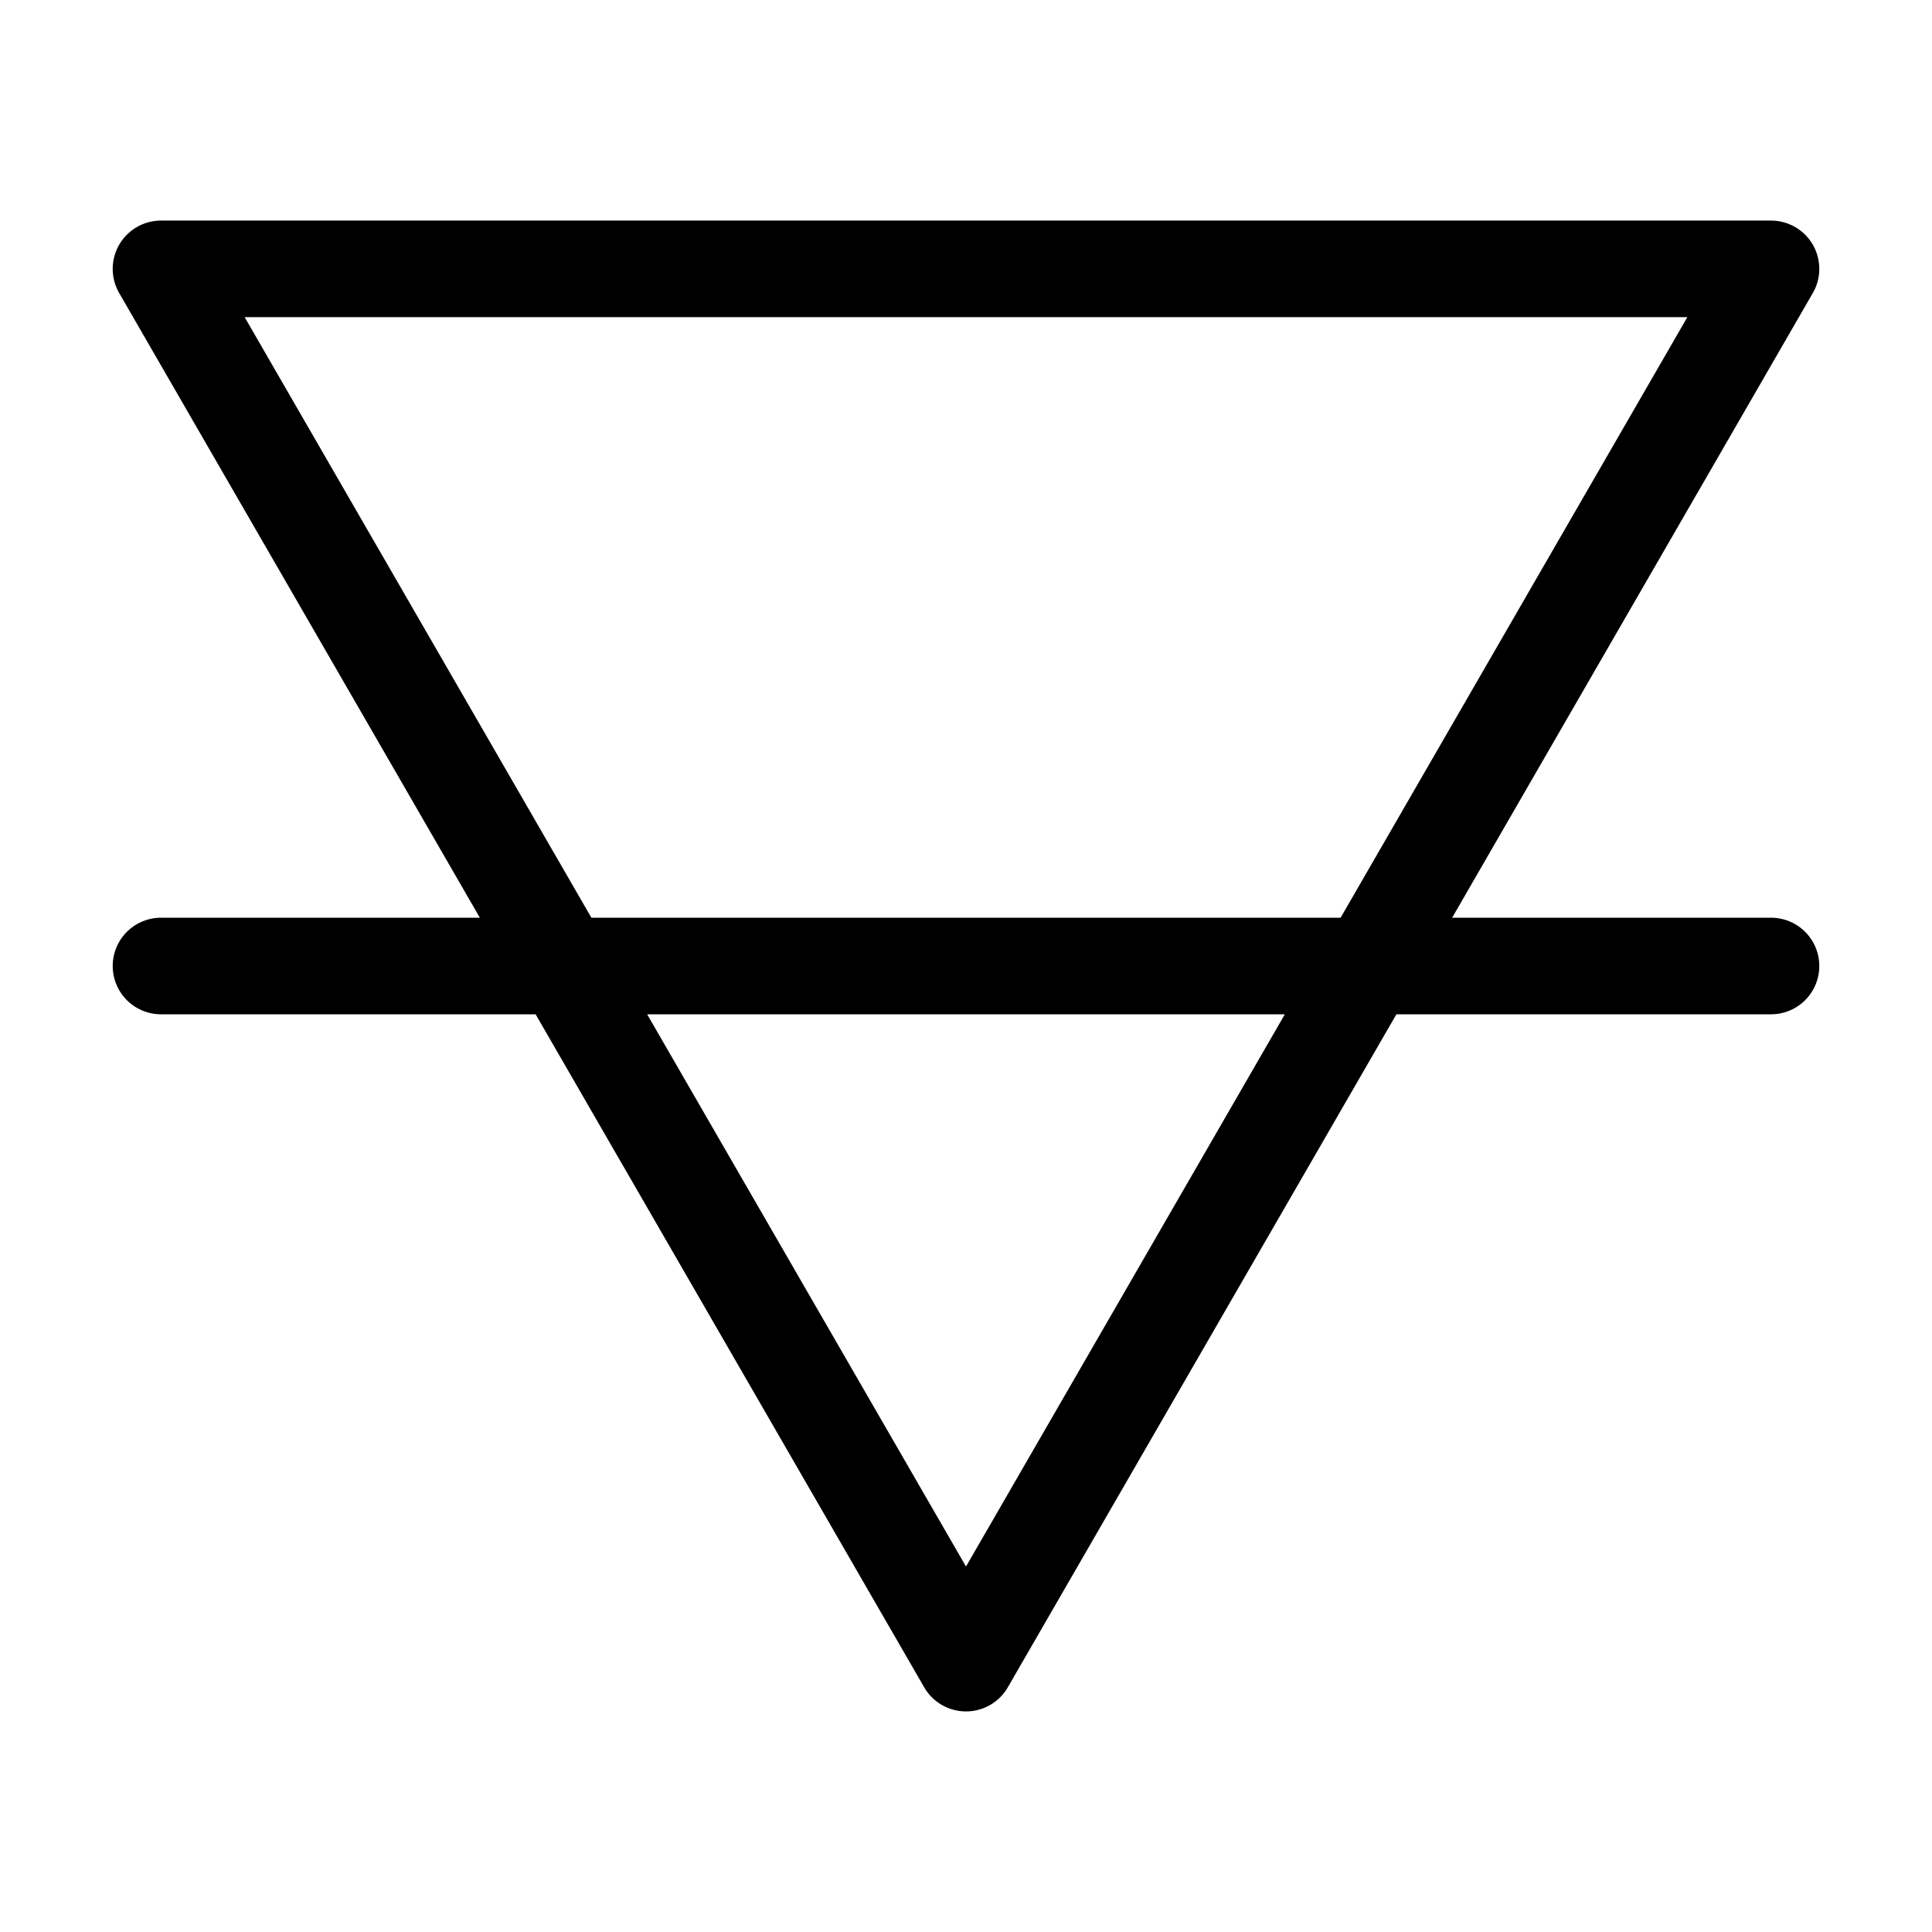 <svg width="16" height="16" viewBox="0 0 12 12" xmlns="http://www.w3.org/2000/svg"><path style="fill:none;fill-opacity:1;stroke:#000;stroke-opacity:1;stroke-width:.6;stroke-miterlimit:7;stroke-dasharray:none;stroke-linejoin:round;stroke-linecap:round" d="M1 6h10m0-4.33H1l5 8.66z"/></svg>